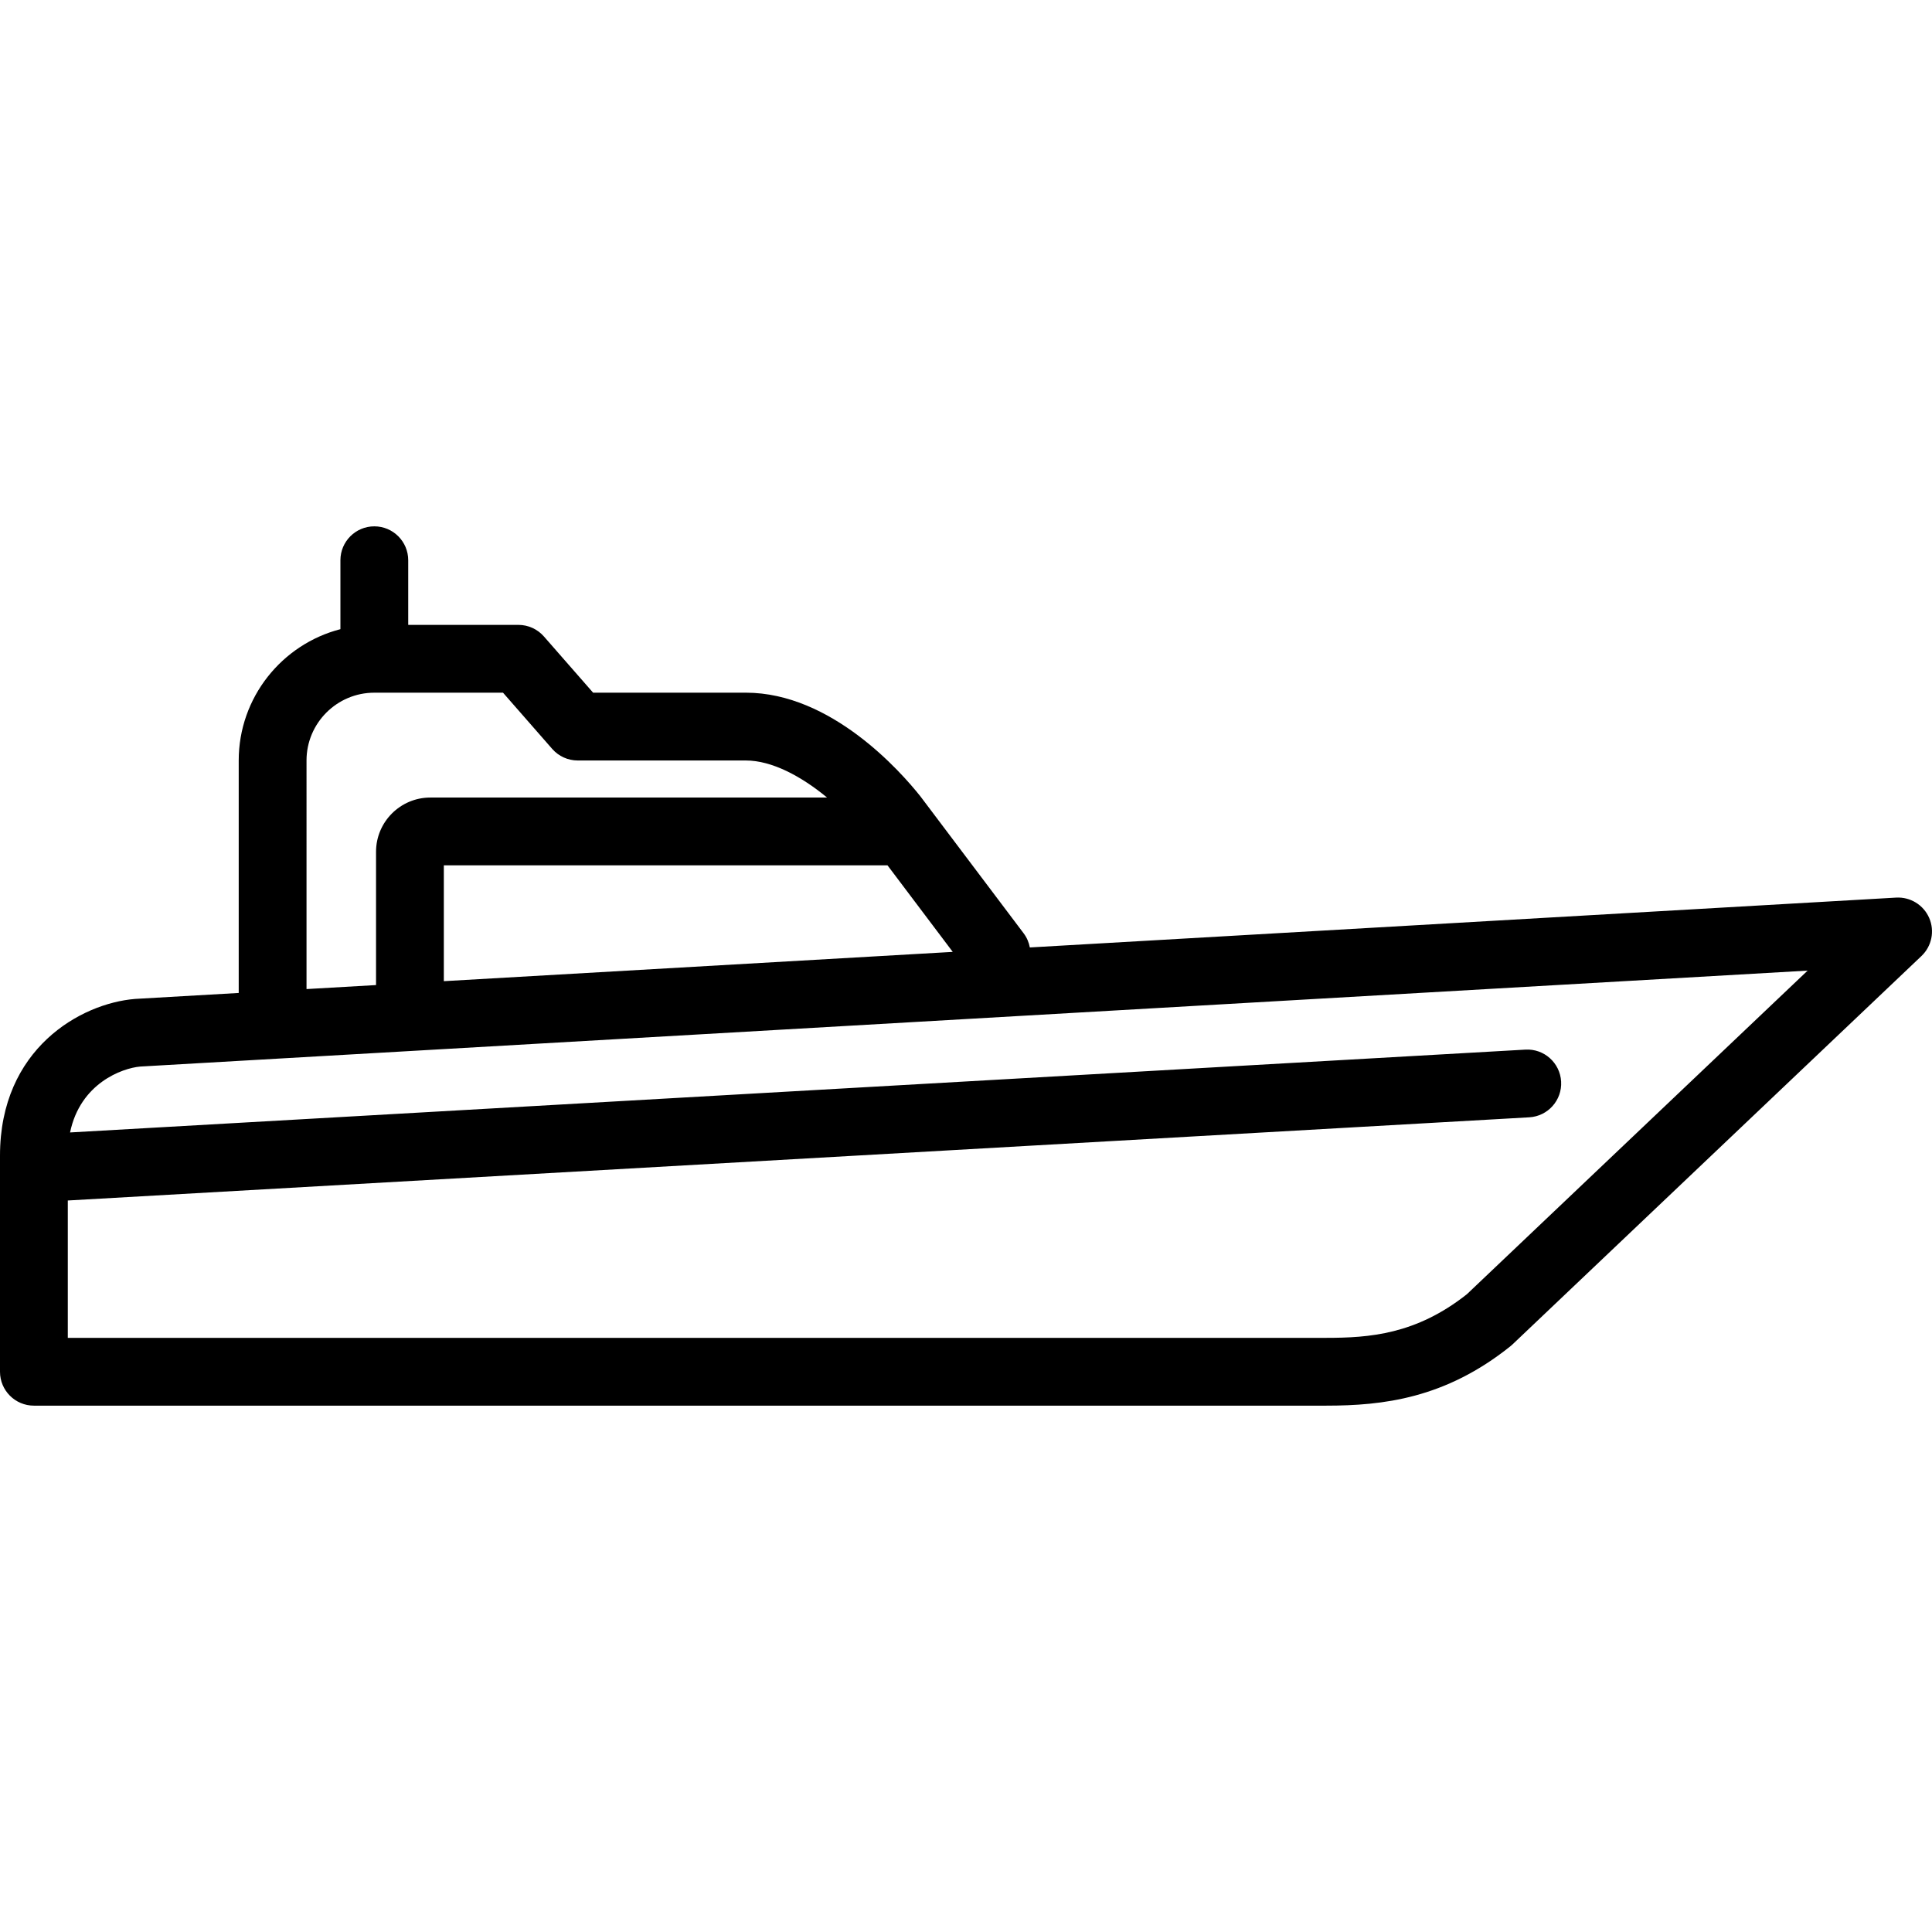 <?xml version="1.0" encoding="UTF-8"?> <!-- Generator: Adobe Illustrator 17.1.0, SVG Export Plug-In . SVG Version: 6.00 Build 0) --> <svg xmlns="http://www.w3.org/2000/svg" xmlns:xlink="http://www.w3.org/1999/xlink" id="Capa_1" x="0px" y="0px" viewBox="0 0 455.917 455.917" style="enable-background:new 0 0 455.917 455.917;" xml:space="preserve"> <path d="M455.258,216.627c-1.334-3.081-4.458-4.997-7.801-4.809l-204.434,11.763c-0.219-1.178-0.698-2.325-1.469-3.347 l-24.27-32.197c-0.042-0.055-0.084-0.11-0.127-0.165c-4.555-5.726-20.982-24.411-41.145-24.411h-36.049l-11.61-13.268 c-1.519-1.736-3.713-2.732-6.021-2.732h-26v-15.254c0-4.418-3.582-8-8-8s-8,3.582-8,8v16.266c-13.786,3.561-24,16.104-24,30.987 v54.861l-24.292,1.398c-0.063,0.003-0.125,0.008-0.187,0.013C19.049,236.773,0,247.476,0,272.708v51c0,4.418,3.582,8,8,8h304.911 c13.5,0,28.114-1.696,43.498-14.003c0.177-0.142,0.348-0.291,0.512-0.446l96.506-91.653 C455.86,223.294,456.592,219.708,455.258,216.627z M209.438,204.208l15.392,20.42l-120.093,6.91v-27.33H209.438z M72.333,179.462 c0-8.822,7.178-16,16-16h30.37l11.61,13.268c1.519,1.736,3.713,2.732,6.021,2.732h39.68c6.131,0,13.059,3.708,19.164,8.746h-93.64 c-7.057,0-12.799,5.742-12.799,12.799v31.452l-16.405,0.944V179.462z M346.155,305.416c-12.008,9.494-23.005,10.292-33.245,10.292 H16v-32.415l344.865-19.627c4.411-0.251,7.784-4.031,7.532-8.442c-0.251-4.411-4.025-7.793-8.441-7.532L16.533,267.237 c2.405-11.624,12.312-15.172,16.535-15.548l393.5-22.642L346.155,305.416z"></path> <g> </g> <g> </g> <g> </g> <g> </g> <g> </g> <g> </g> <g> </g> <g> </g> <g> </g> <g> </g> <g> </g> <g> </g> <g> </g> <g> </g> <g> </g> </svg> 